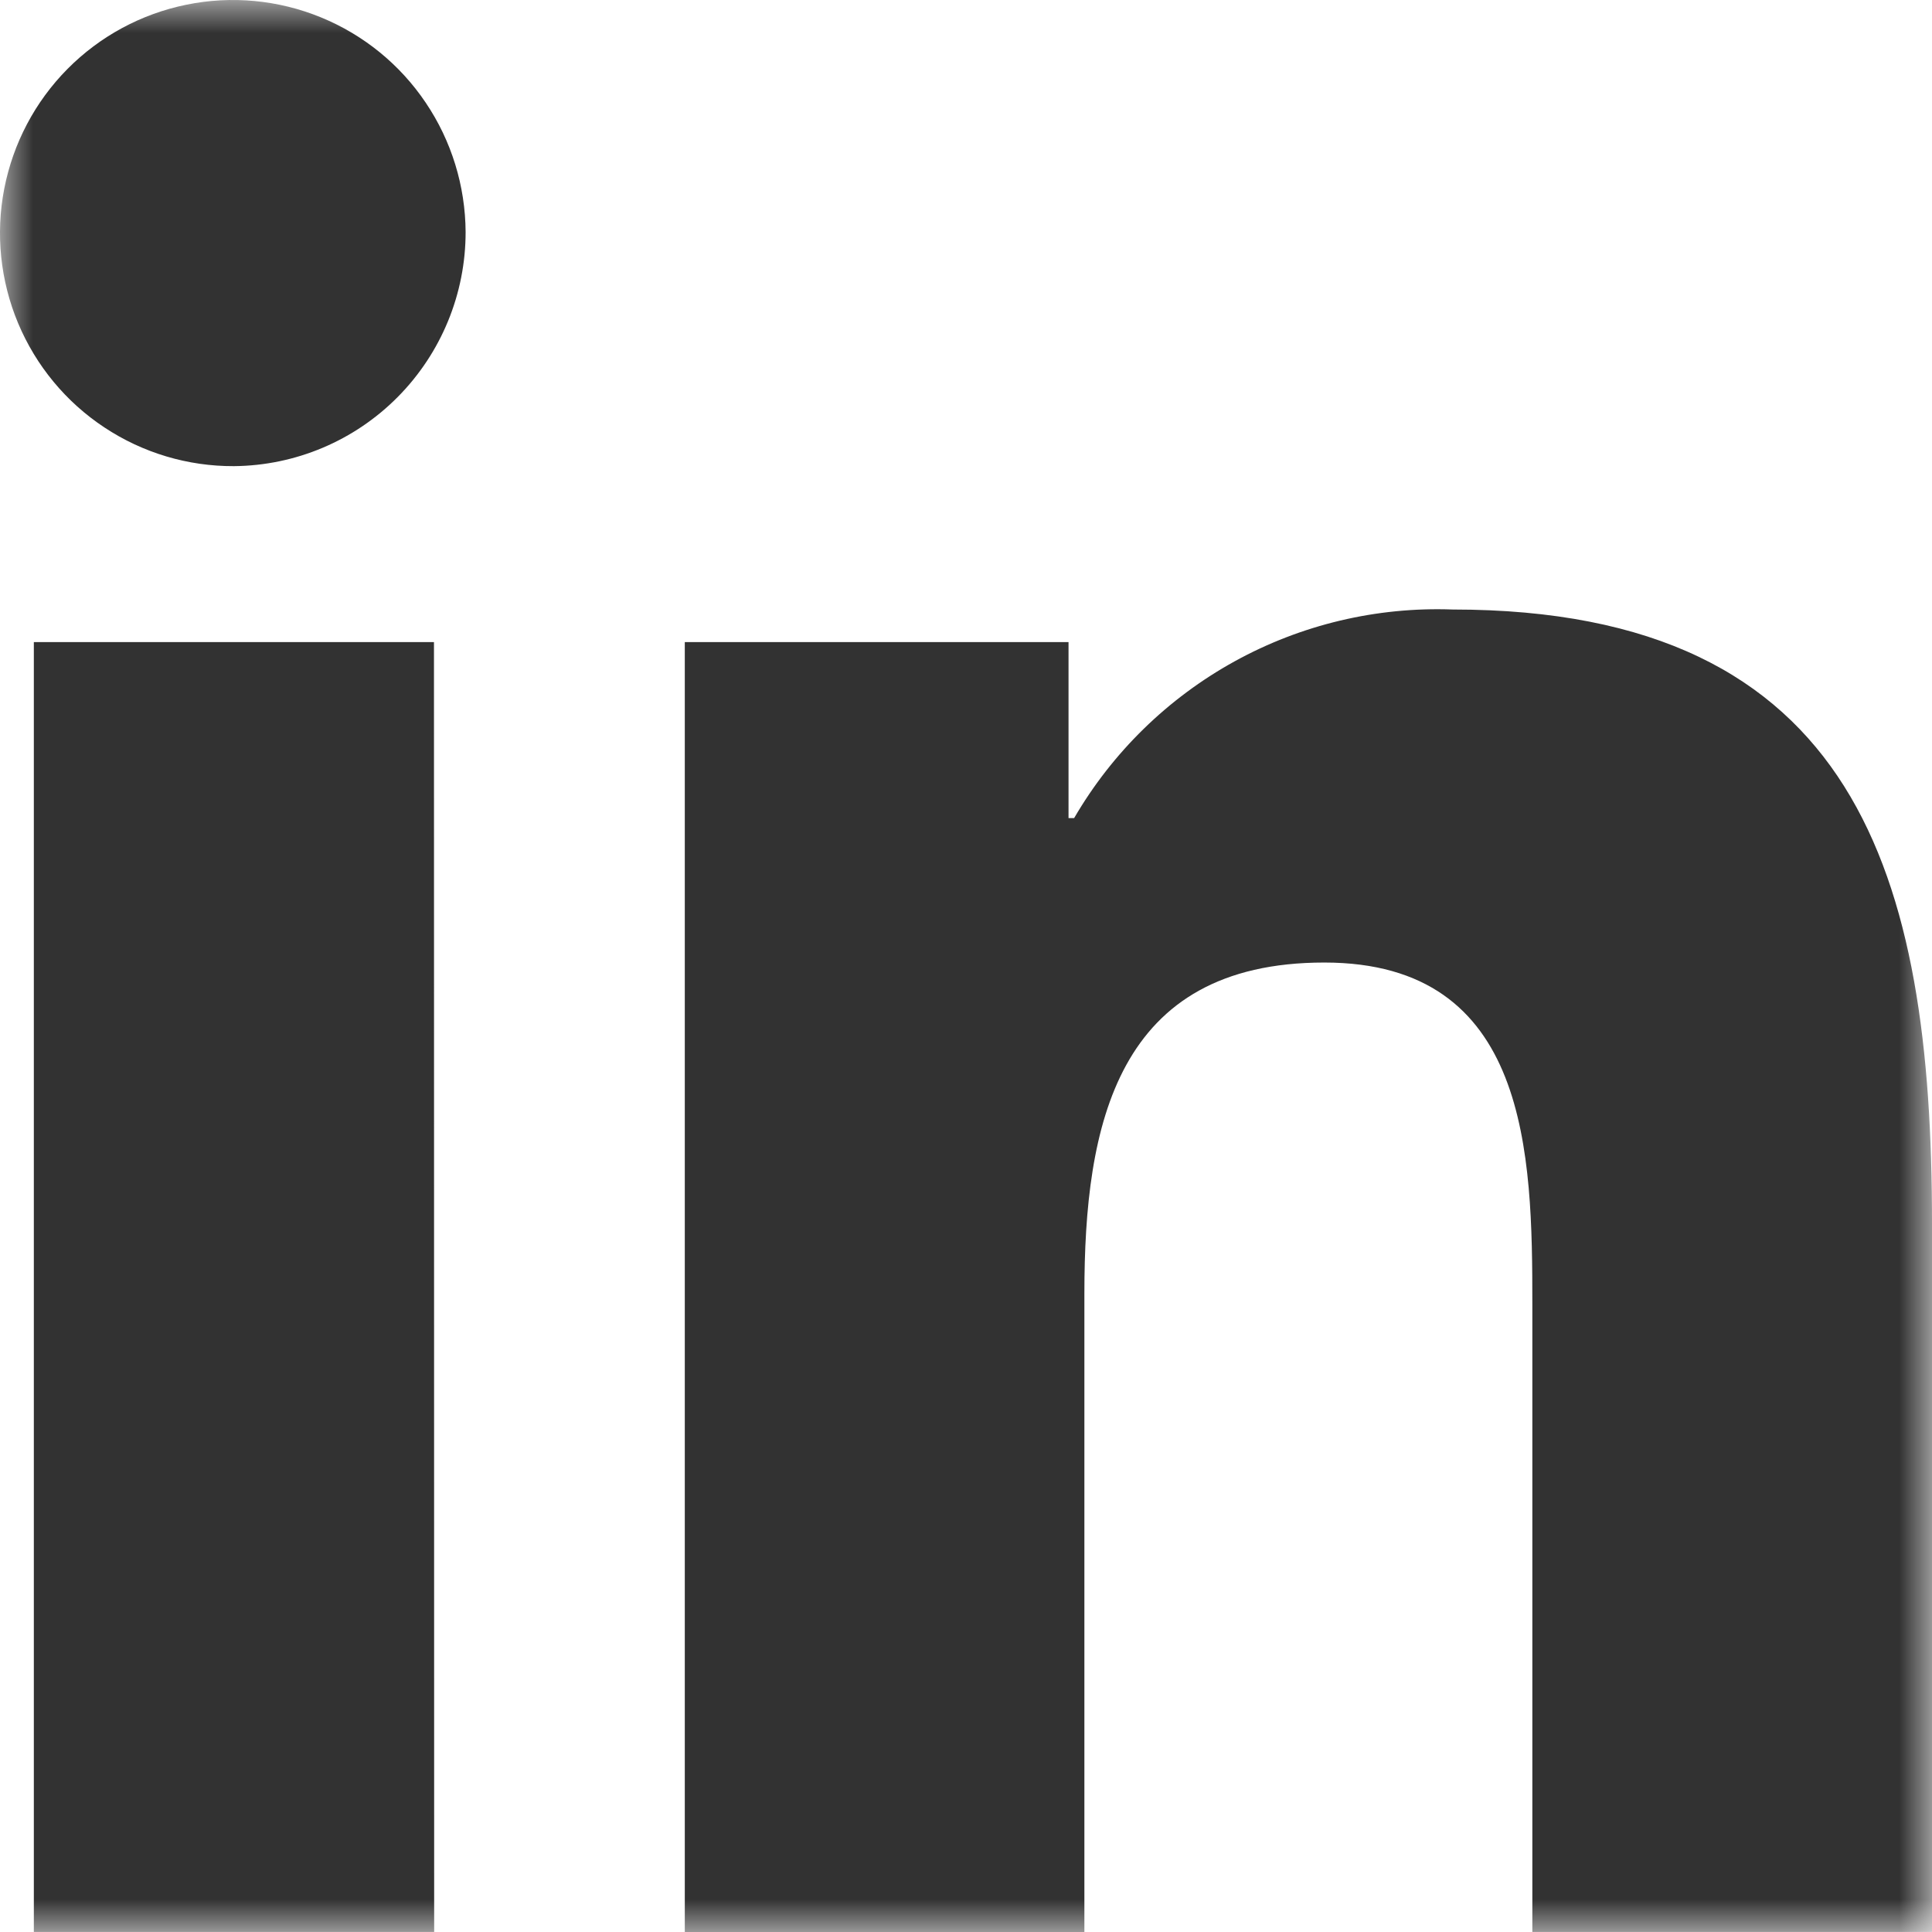 <svg width="29" height="29" viewBox="0 0 29 29" fill="none" xmlns="http://www.w3.org/2000/svg">
<mask id="mask0_1149_171" style="mask-type:luminance" maskUnits="userSpaceOnUse" x="0" y="0" width="29" height="29">
<path d="M29 0H0V29H29V0Z" fill="white"/>
</mask>
<g mask="url(#mask0_1149_171)">
<path d="M6.517 28.999H0.508V9.638H6.514L6.517 28.999ZM3.511 6.997C2.82 7 2.143 6.798 1.567 6.416C0.99 6.035 0.54 5.49 0.272 4.852C0.005 4.214 -0.068 3.511 0.064 2.832C0.196 2.153 0.525 1.528 1.012 1.036C1.498 0.545 2.119 0.209 2.796 0.071C3.473 -0.068 4.176 -0.002 4.816 0.26C5.456 0.522 6.004 0.967 6.39 1.541C6.777 2.114 6.985 2.79 6.989 3.482C6.99 4.408 6.624 5.298 5.973 5.956C5.322 6.615 4.437 6.989 3.511 6.997ZM28.994 28.999H23.001V19.575C23.001 17.329 22.956 14.448 19.878 14.448C16.756 14.448 16.277 16.889 16.277 19.413V29H10.279V9.638H16.039V12.28H16.123C16.698 11.292 17.531 10.479 18.532 9.927C19.532 9.376 20.663 9.107 21.805 9.149C27.883 9.149 29 13.155 29 18.36V28.995L28.994 28.999Z" fill="#323232"/>
</g>
</svg>
